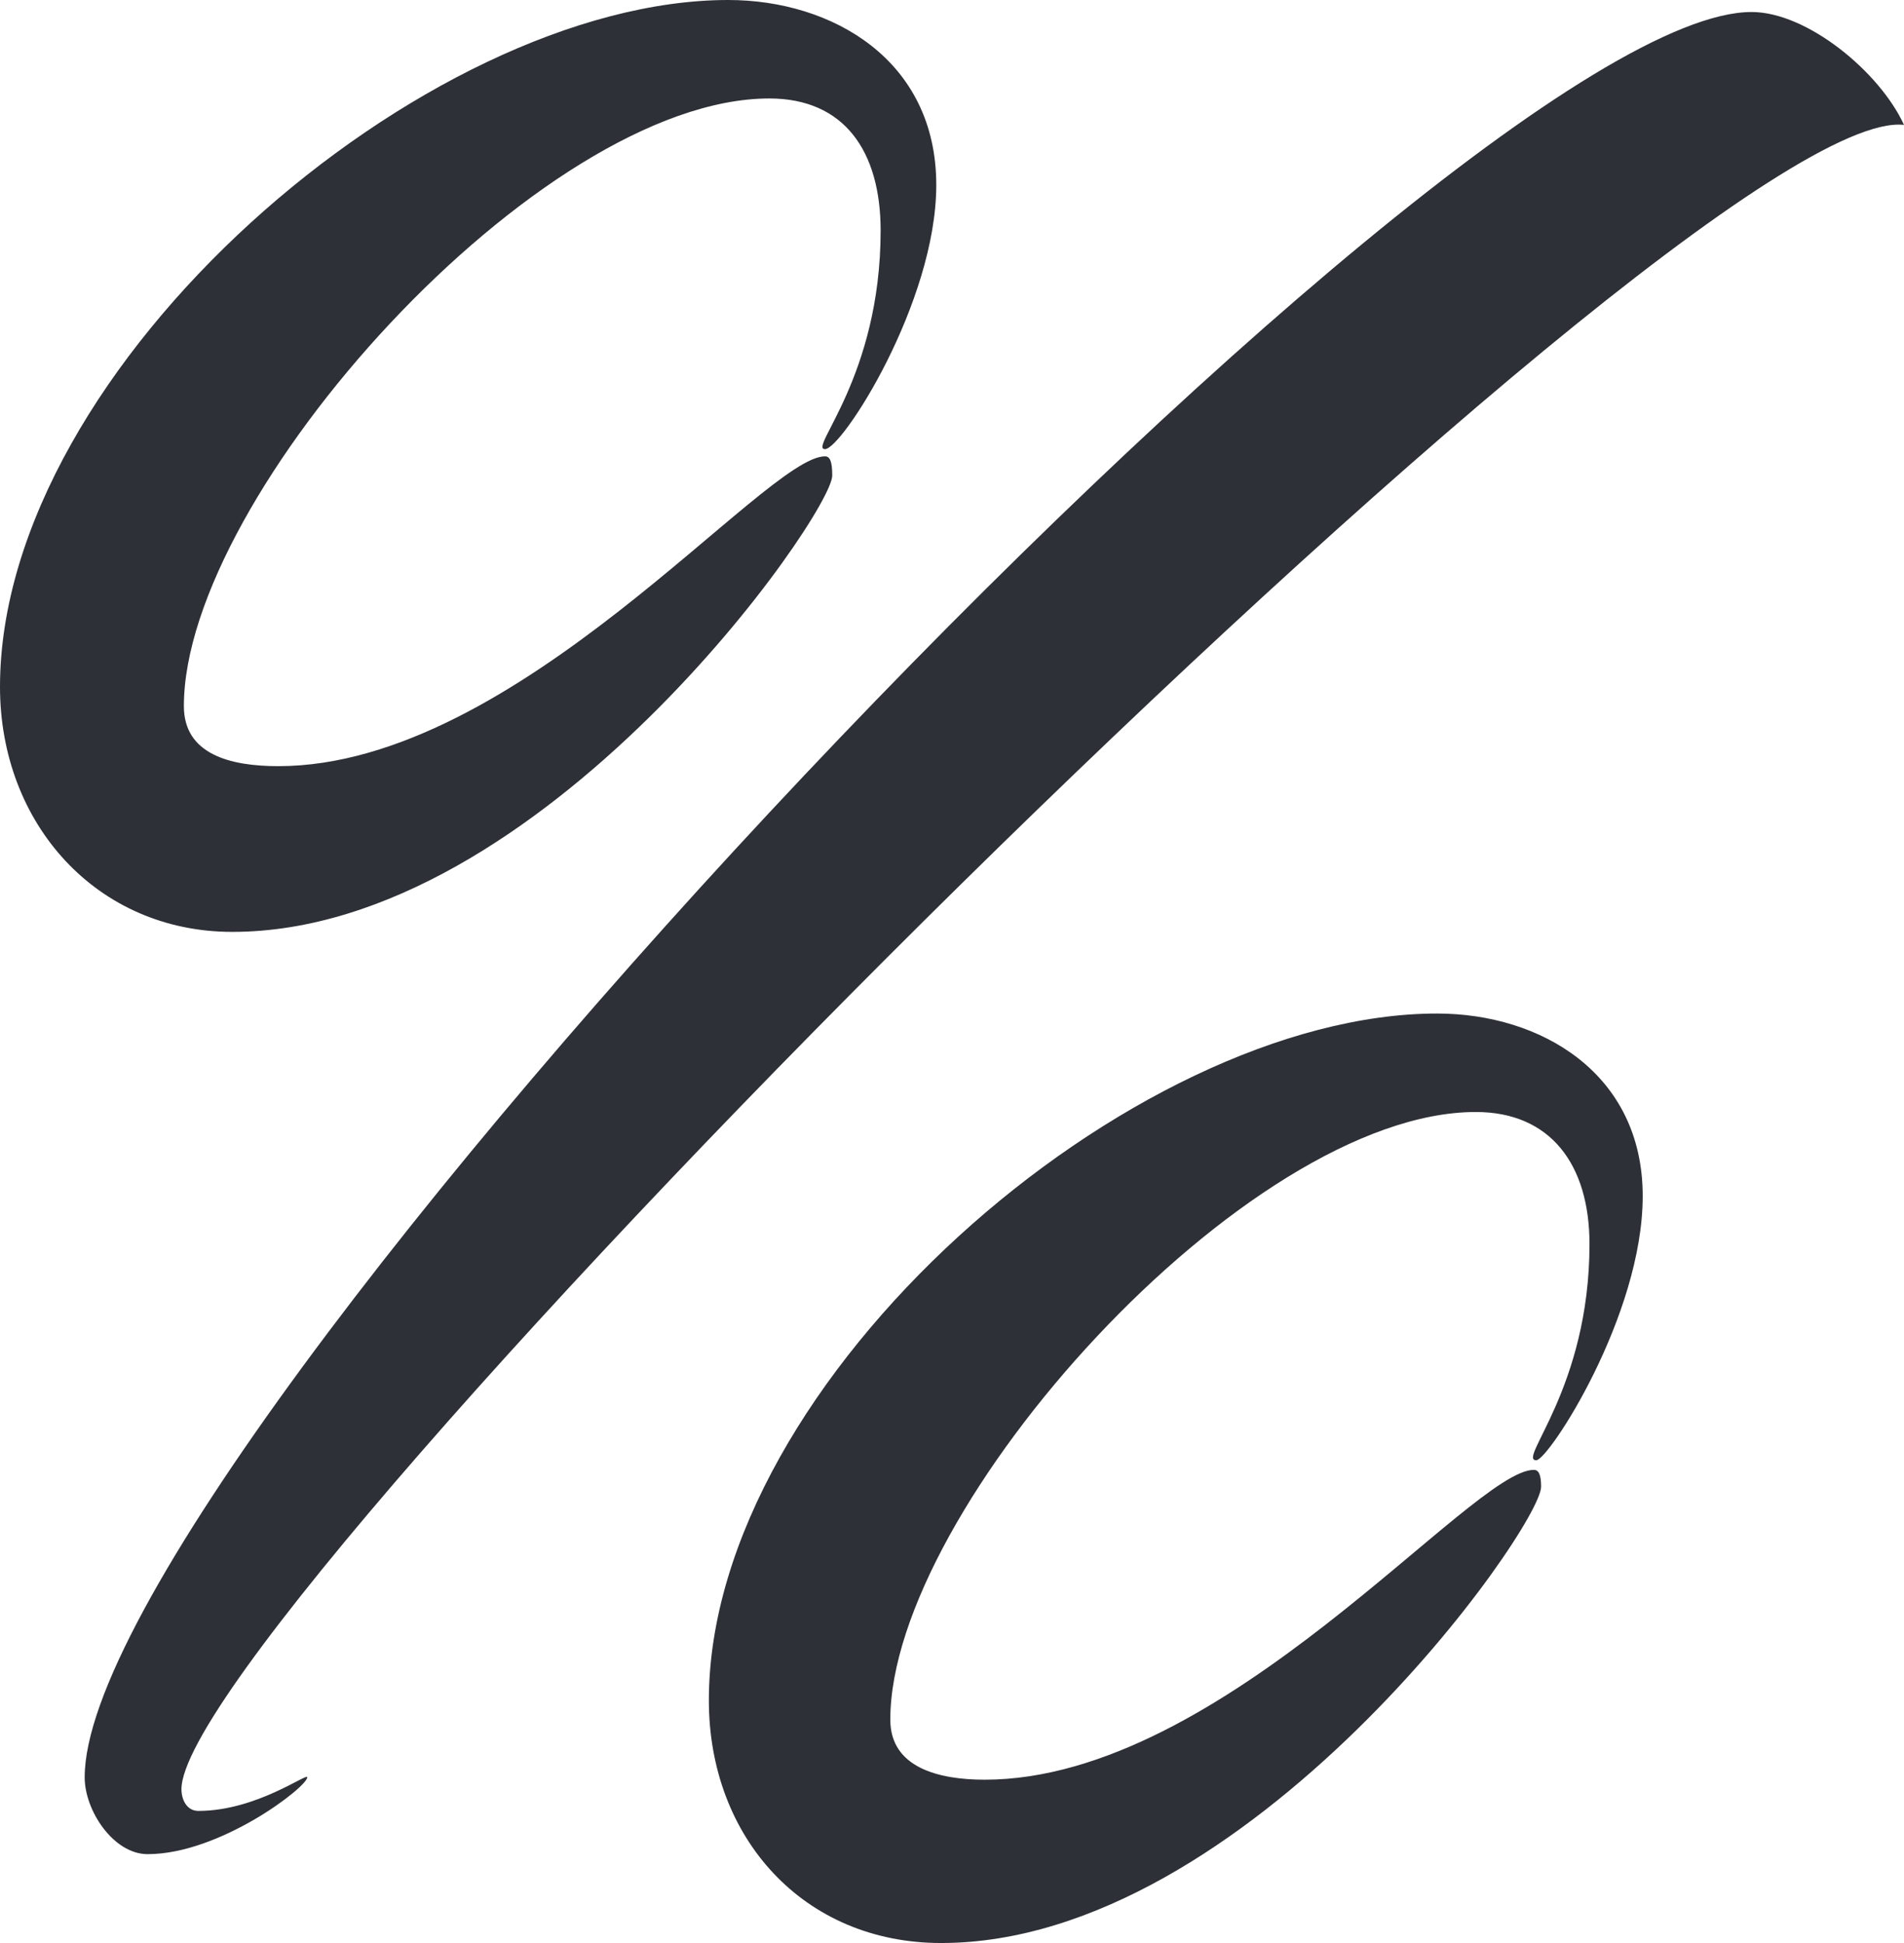 <?xml version="1.0" encoding="UTF-8"?> <svg xmlns="http://www.w3.org/2000/svg" width="196" height="200" viewBox="0 0 196 200" fill="none"> <path d="M28.64 78.863C23.66 78.863 18.928 77.627 18.928 72.682C18.928 50.927 55.538 10.136 79.197 10.136C86.917 10.136 90.653 15.575 90.653 23.733C90.653 38.813 83.182 46.23 84.925 46.23C86.668 46.23 96.381 31.15 96.381 19.036C96.381 6.18 85.672 0 74.963 0C43.832 0 0 37.577 0 70.705C0 84.796 9.962 95.921 23.909 95.921C55.786 95.921 85.672 52.905 85.672 48.949C85.672 47.466 85.423 46.972 84.925 46.972C78.699 46.972 53.296 78.863 28.64 78.863ZM101.362 183.189C96.63 183.189 91.649 181.953 91.649 177.009C91.649 155.253 128.259 114.462 151.919 114.462C159.639 114.462 163.624 119.901 163.624 128.059C163.624 142.892 156.152 150.309 158.145 150.309C159.39 150.309 169.103 135.476 169.103 123.115C169.103 110.507 158.643 104.326 147.934 104.326C116.554 104.326 72.971 141.904 72.971 175.031C72.971 189.122 82.684 200 96.879 200C128.508 200 158.643 157.231 158.643 153.028C158.643 151.792 158.394 151.298 157.896 151.298C151.421 151.298 126.018 183.189 101.362 183.189ZM8.717 182.942C8.717 186.403 11.705 190.853 15.192 190.853C22.663 190.853 31.629 183.931 31.629 182.942C31.629 182.447 26.399 186.403 20.422 186.403C19.177 186.403 18.678 185.167 18.678 184.178C18.678 166.378 173.835 10.383 196 12.855C193.51 7.417 186.038 1.236 180.31 1.236C149.179 1.236 8.717 150.062 8.717 182.942Z" fill="#2D3036"></path> </svg> 